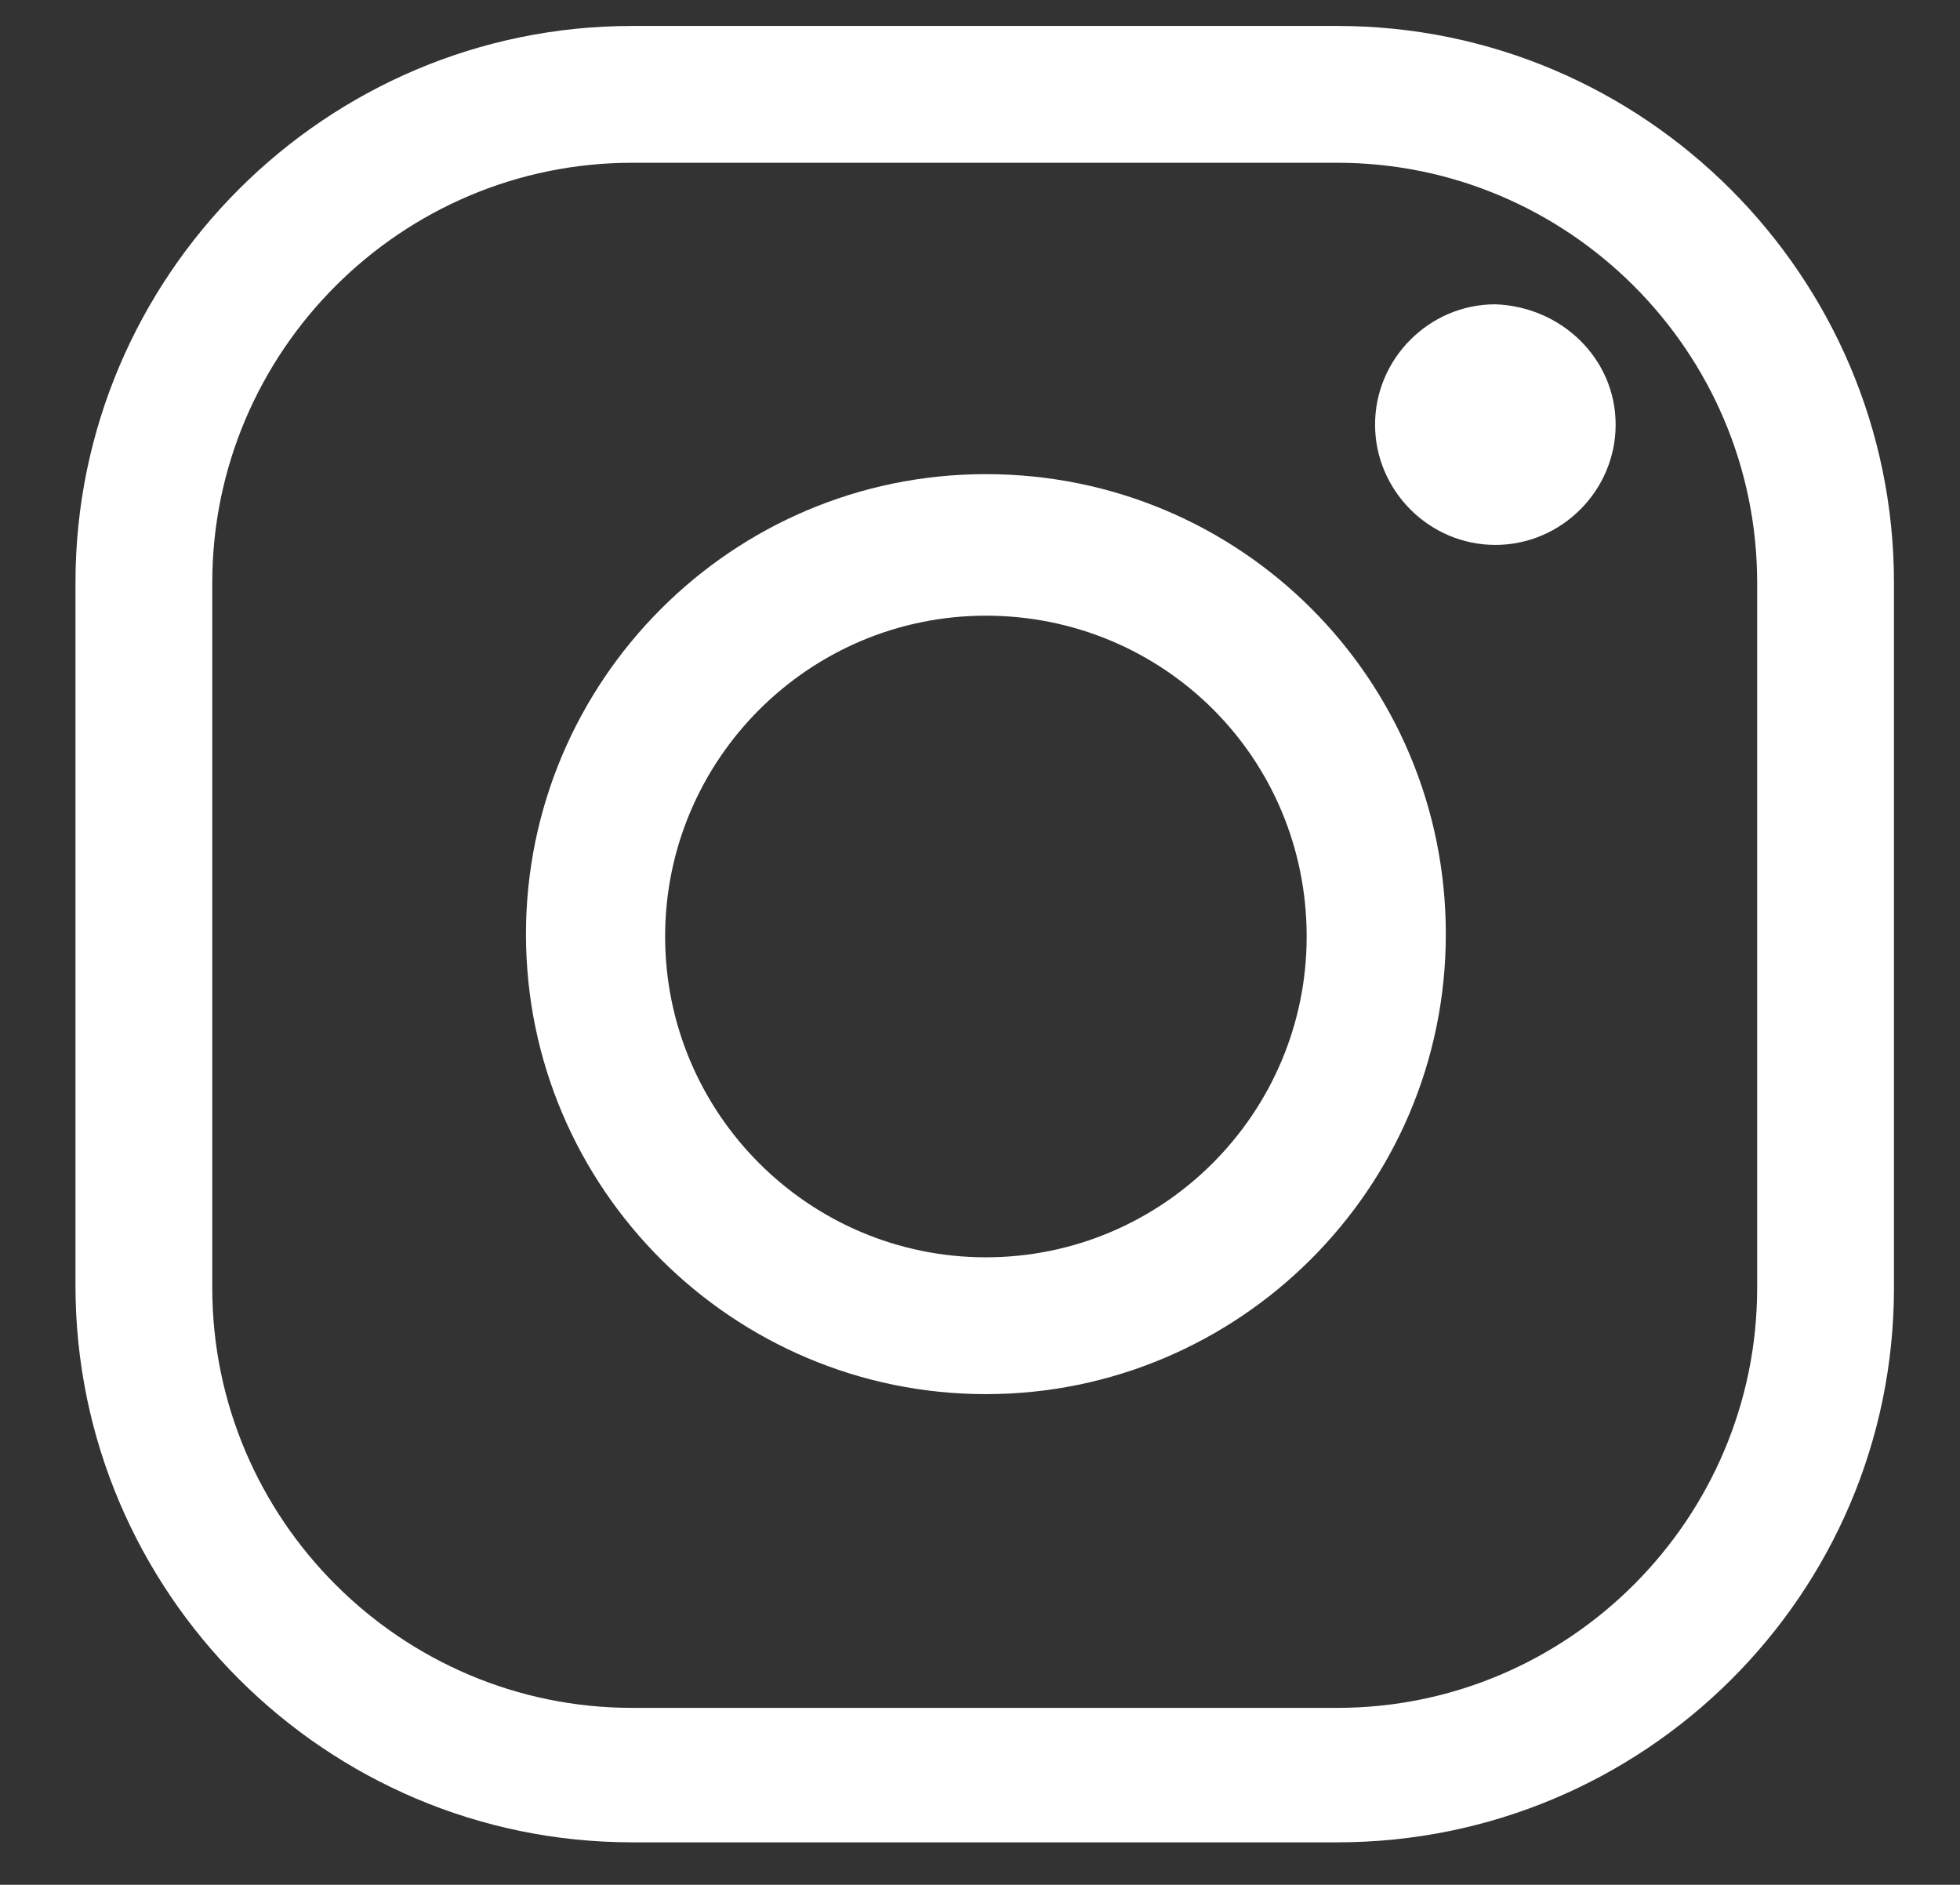 <svg xmlns="http://www.w3.org/2000/svg" xml:space="preserve" id="Capa_1" x="0" y="0" style="enable-background:new 0 0 83.1 79.9" version="1.1" viewBox="0 0 83.1 79.9"><rect x="0" y="0" width="83.1" height="79.9" fill="#333333" stroke="none"/><style>.st0{fill:#fff}</style><g id="XMLID_22_"><path id="XMLID_318_" d="M56.7 78.1H26.8c-13 0-23.6-10.6-23.6-23.6V24.7c0-13 10.6-23.6 23.6-23.6h29.9c13 0 23.6 10.6 23.6 23.6v29.9c0 13-10.6 23.5-23.6 23.5zM26.8 6.9C17 6.9 9 14.9 9 24.7v29.9c0 9.8 8 17.8 17.8 17.8h29.9c9.8 0 17.8-8 17.8-17.8V24.7c0-9.8-8-17.8-17.8-17.8H26.8z" class="st0"/><path id="XMLID_314_" d="M41.8 59.1c-10.7 0-19.5-8.7-19.5-19.5 0-10.7 8.7-19.5 19.5-19.5s19.5 8.7 19.5 19.5-8.8 19.5-19.5 19.5zm0-33c-7.5 0-13.6 6.1-13.6 13.6s6.1 13.6 13.6 13.6 13.6-6.1 13.6-13.6c0-7.6-6.1-13.6-13.6-13.6z" class="st0"/><path id="XMLID_313_" d="M68.5 18c0 2.8-2.3 5.1-5.1 5.1s-5.1-2.3-5.1-5.1 2.3-5.1 5.1-5.1c2.8.1 5.1 2.3 5.1 5.1z" class="st0"/></g></svg>